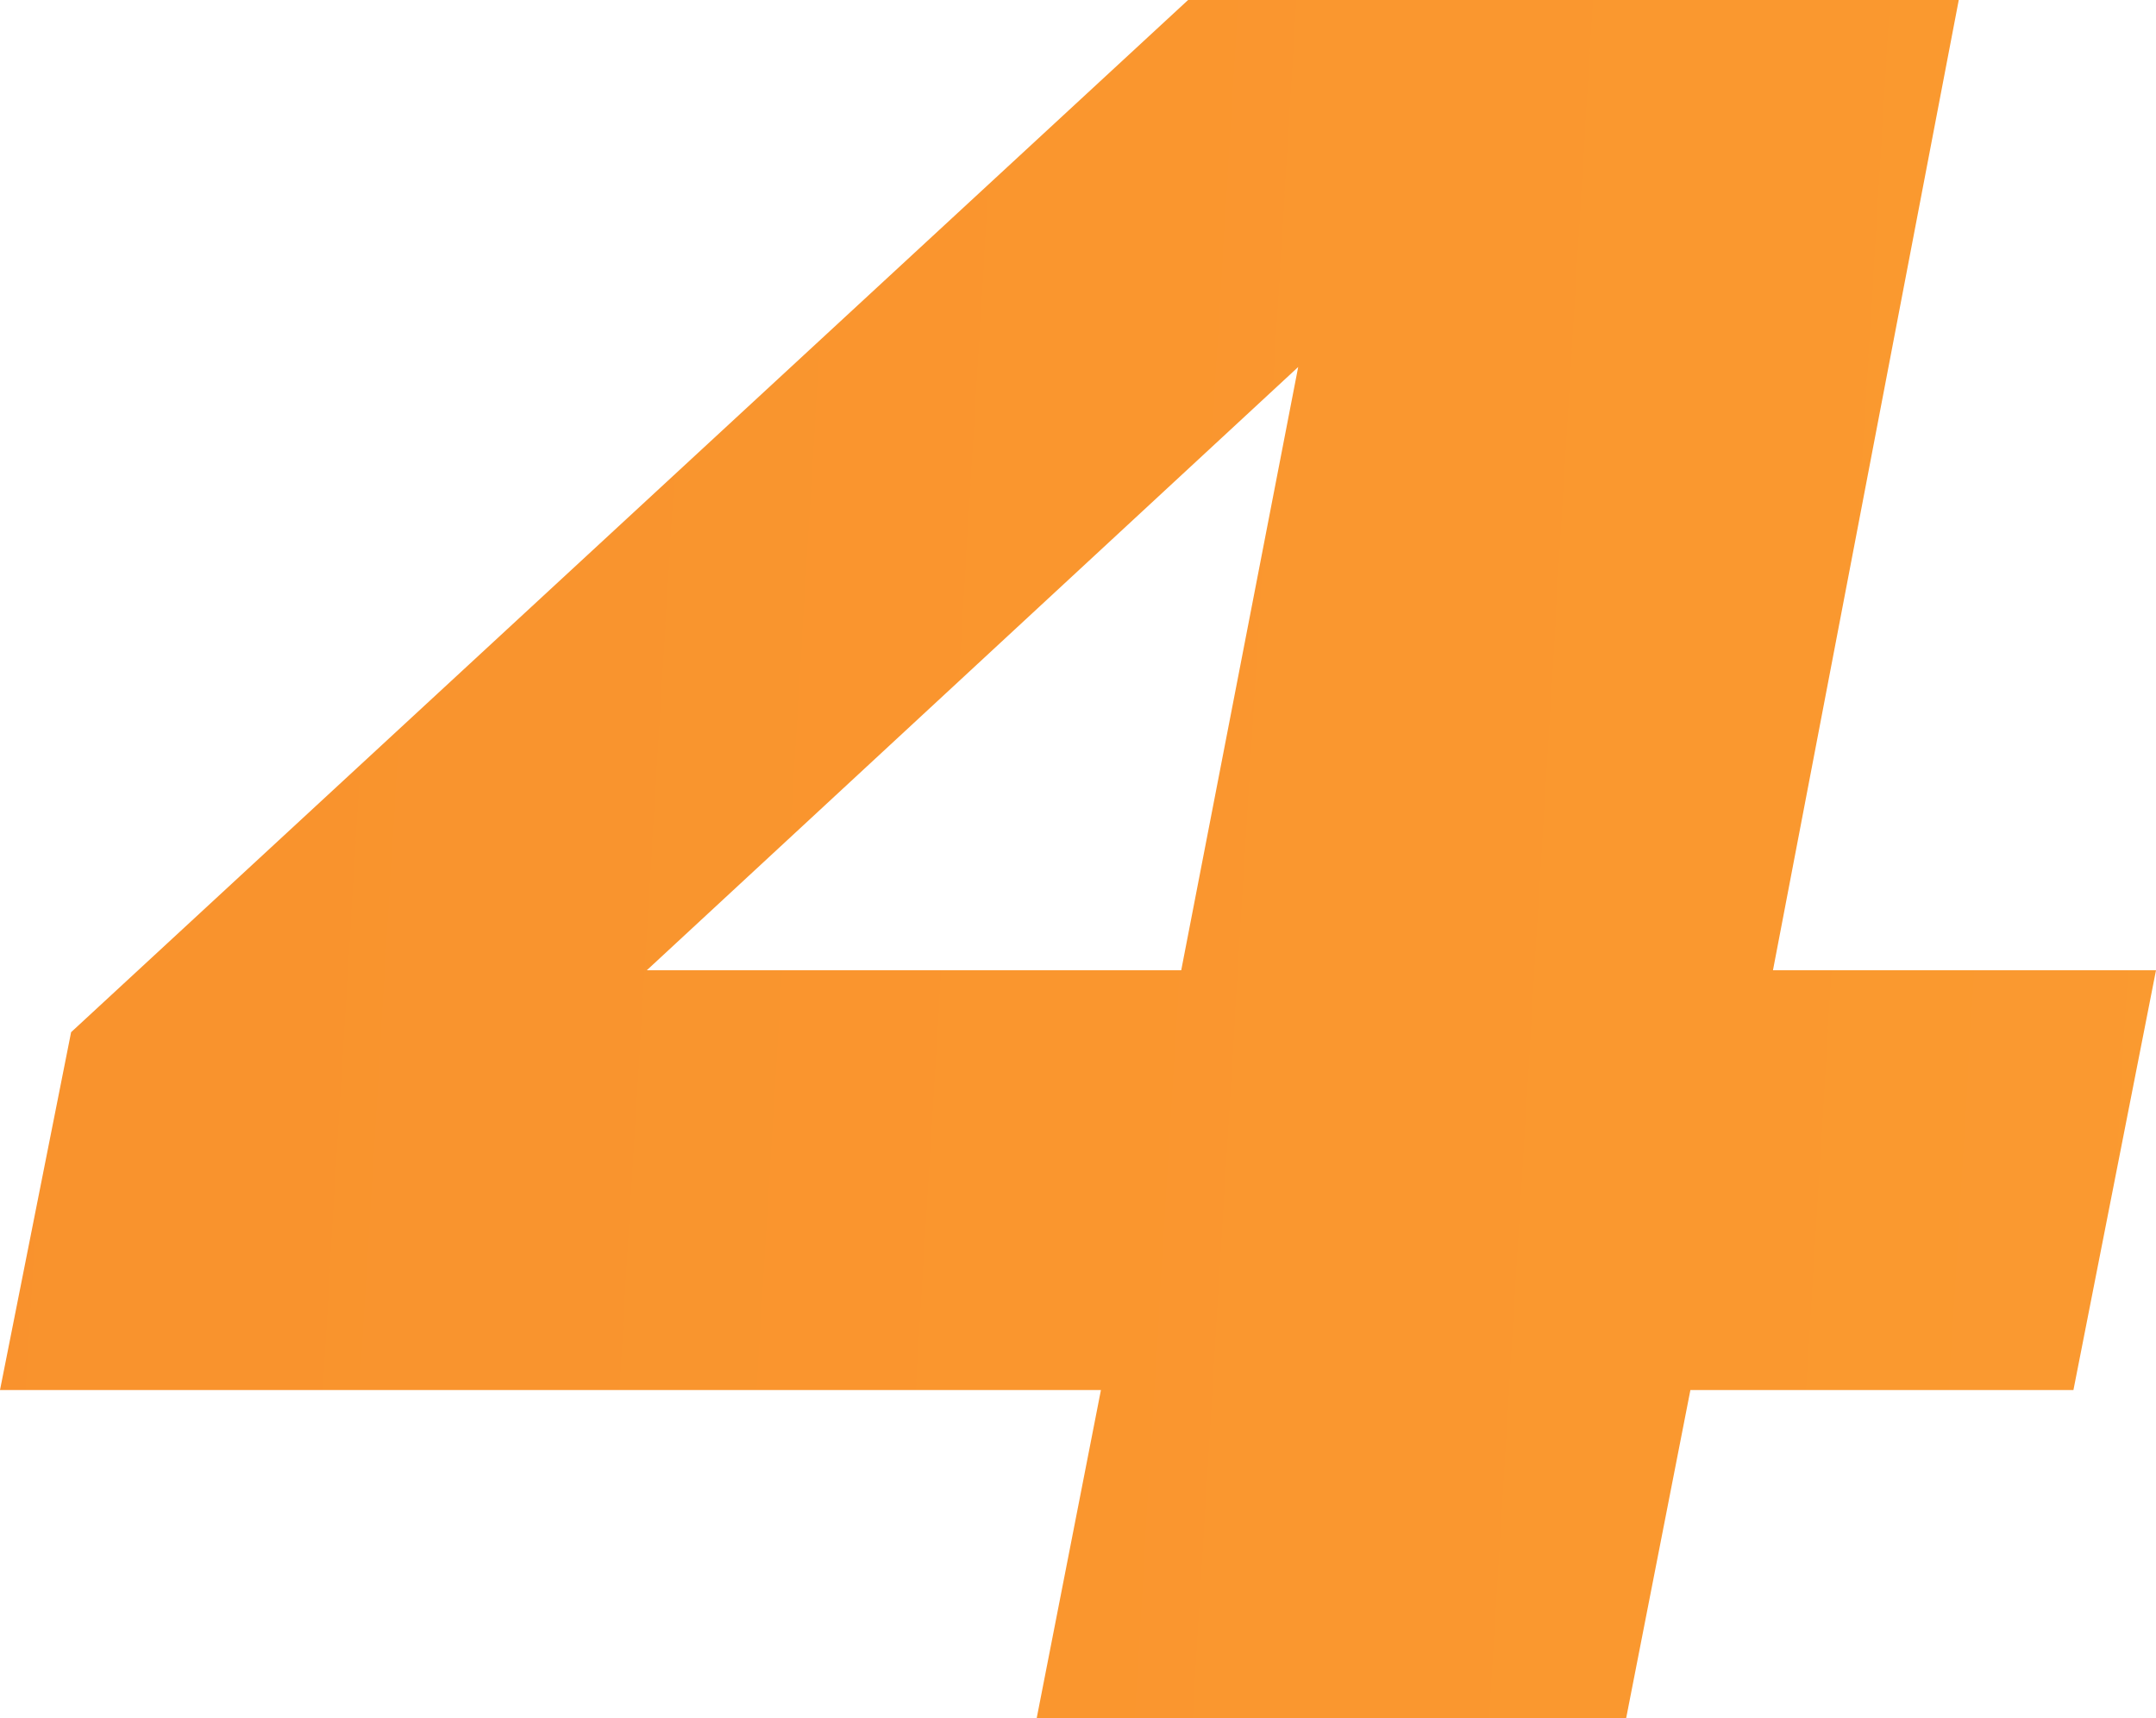 <?xml version="1.0" encoding="UTF-8"?> <svg xmlns="http://www.w3.org/2000/svg" viewBox="0 0 161.361 128.574" fill="none"><path d="M0 104.027L5.322 77.247L88.92 0H146.599L132.694 72.613H161.361L155.182 104.027H126.514L121.708 128.574H77.591L82.397 104.027H0ZM88.406 72.613L97.16 27.466L48.408 72.613H88.406Z" fill="url(#paint0_linear_71_730)"></path><defs><linearGradient id="paint0_linear_71_730" x1="-1449.66" y1="422.899" x2="669.672" y2="550.742" gradientUnits="userSpaceOnUse"><stop stop-color="#ED5215"></stop><stop offset="0.783" stop-color="#FB9D31"></stop></linearGradient></defs></svg> 